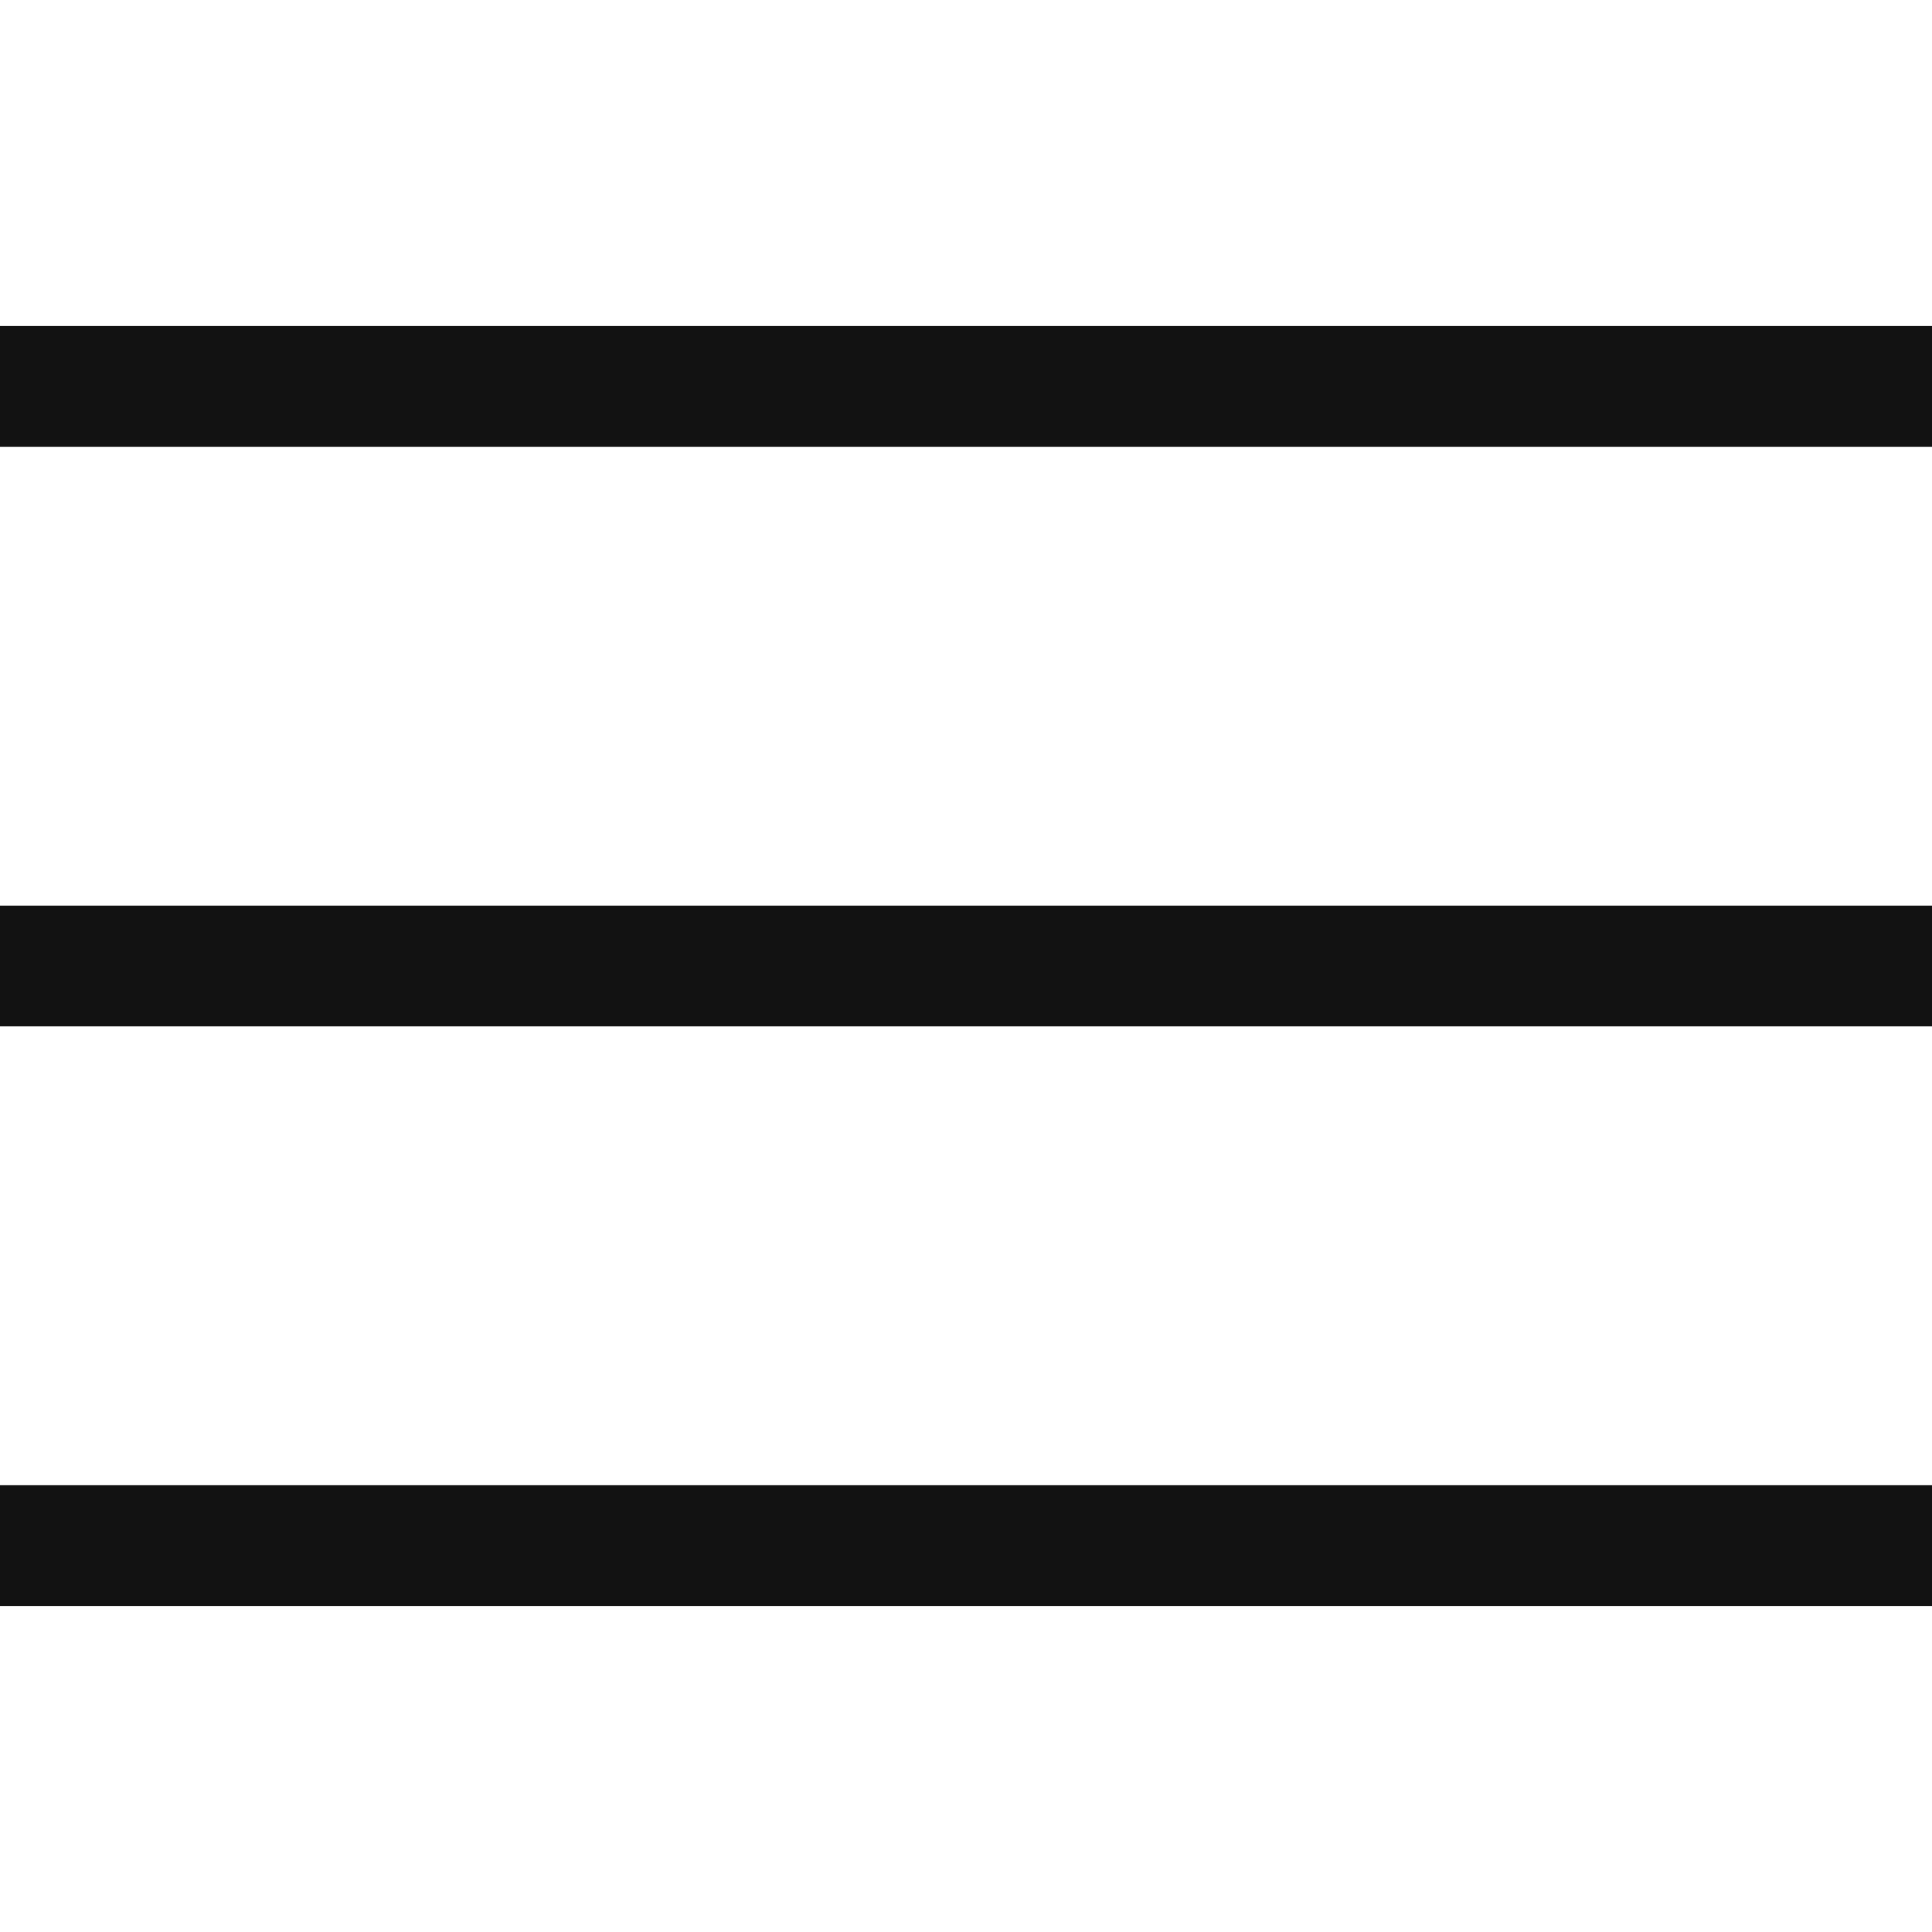 <svg width="24" height="24" viewBox="0 0 24 24" fill="none" xmlns="http://www.w3.org/2000/svg">
<path d="M24 12H0" stroke="#121212" stroke-width="1.5" stroke-miterlimit="10"/>
<path d="M24 4.8H0" stroke="#121212" stroke-width="1.5" stroke-miterlimit="10"/>
<path d="M0 19.2H24" stroke="#121212" stroke-width="1.5" stroke-miterlimit="10"/>
</svg>
